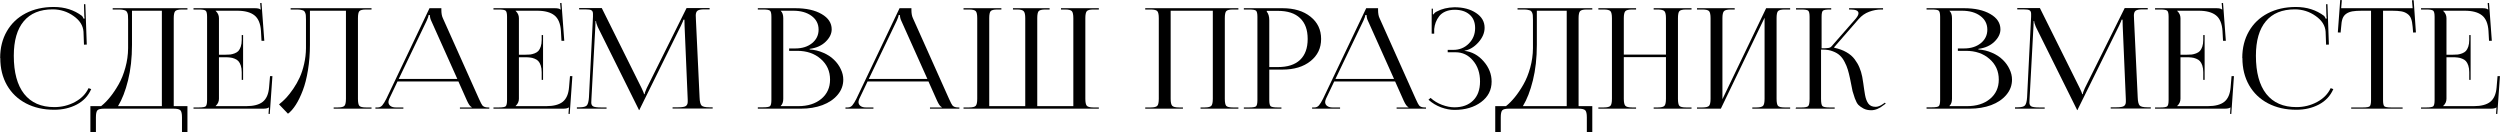 <?xml version="1.0" encoding="UTF-8"?> <svg xmlns="http://www.w3.org/2000/svg" width="8949" height="473" viewBox="0 0 8949 473" fill="none"> <path d="M1.043 208.092L0.555 207.604C0.555 171.471 8.53 139.57 24.48 111.9C40.431 84.231 62.892 62.828 91.863 47.691C120.997 32.555 154.526 24.986 192.449 24.986C231.512 24.986 265.203 35.647 293.523 56.969C295.314 58.759 297.267 62.096 299.383 66.978L303.045 66.002C302.068 62.096 301.58 57.294 301.58 51.598L300.604 14.977H305.486L310.613 159.508L300.604 159.996L298.895 113.609C297.43 91.637 285.548 72.838 263.25 57.213C240.952 41.425 216.049 33.531 188.543 33.531C143.296 33.531 108.79 47.691 85.027 76.012C61.264 104.332 49.383 145.51 49.383 199.547C49.383 259.28 61.753 304.853 86.492 336.266C111.395 367.678 147.365 383.385 194.402 383.385C220.932 383.385 245.59 377.281 268.377 365.074C291.163 352.704 307.358 336.184 316.961 315.514L326.482 318.932C316.066 343.02 298.895 361.412 274.969 374.107C251.043 386.64 224.025 392.906 193.914 392.906C155.828 392.906 122.137 385.257 92.84 369.957C63.706 354.658 41.082 333.01 24.969 305.016C9.018 277.021 1.043 244.713 1.043 208.092Z" fill="black"></path> <path d="M323.553 379.967H361.883C372.788 371.34 383.449 360.598 393.865 347.74C404.445 334.719 414.699 319.501 424.627 302.086C434.555 284.671 442.612 264.651 448.797 242.027C455.145 219.241 458.4 196.048 458.562 172.447V70.885C458.562 64.7 458.4 59.736 458.074 55.992C457.911 52.249 457.179 48.912 455.877 45.982C454.575 42.89 453.11 40.693 451.482 39.391C450.018 37.926 447.332 36.786 443.426 35.973C439.682 34.996 435.857 34.426 431.951 34.264C428.208 34.101 422.674 34.02 415.35 34.02H403.387V29.381H670.965V34.02H651.434C638.576 34.02 630.438 36.054 627.02 40.123C623.602 44.192 621.893 52.493 621.893 65.025V379.967H670.965V472.984H651.434V420.006C651.434 407.473 649.643 399.173 646.062 395.104C642.482 391.035 634.262 389 621.404 389H372.869C360.011 389 351.873 391.035 348.455 395.104C345.037 399.173 343.328 407.473 343.328 420.006V472.984H323.553V379.967ZM422.43 379.967H579.412V38.414H472.479V160.484C472.479 207.522 467.758 249.921 458.318 287.682C449.041 325.279 437.078 356.041 422.43 379.967Z" fill="black"></path> <path d="M870.184 285.973H865.301V258.385C865.301 249.107 864.161 241.132 861.883 234.459C859.604 227.786 856.756 222.577 853.338 218.834C849.92 215.09 845.444 212.161 839.91 210.045C834.376 207.766 829.005 206.383 823.797 205.895C818.751 205.243 812.729 204.918 805.73 204.918H783.758V353.6C783.758 363.528 779.77 372.154 771.795 379.479V379.967H881.17C907.863 379.967 927.719 374.758 940.74 364.342C953.761 353.762 961.248 336.51 963.201 312.584L966.619 272.545H975.164L965.643 408.043L961.248 407.555L962.713 384.605H962.225C958.807 387.535 951.971 389 941.717 389H692.693V384.605H711.736C725.083 384.605 733.302 383.222 736.395 380.455C739.65 377.525 741.277 370.038 741.277 357.994V60.387C741.277 48.505 739.65 41.181 736.395 38.414C733.302 35.484 725.083 34.02 711.736 34.02H692.693V29.381H912.176C922.43 29.381 929.103 30.927 932.195 34.02H933.172L931.219 11.07L936.102 10.582L946.111 146.08H936.102L934.148 110.924C932.521 84.719 924.79 66.083 910.955 55.016C897.12 43.948 876.531 38.414 849.188 38.414H771.795V38.902C779.77 46.227 783.758 54.934 783.758 65.025V195.885H805.73C812.892 195.885 818.995 195.641 824.041 195.152C829.087 194.501 834.376 193.118 839.91 191.002C845.444 188.886 849.92 186.038 853.338 182.457C856.756 178.714 859.604 173.505 861.883 166.832C864.161 160.159 865.301 152.184 865.301 142.906V125.572H870.184V285.973Z" fill="black"></path> <path d="M1040.35 29.381H1329.9V34.02H1310.37C1297.67 34.02 1289.62 36.054 1286.2 40.123C1282.94 44.029 1281.32 52.33 1281.32 65.025V353.6C1281.32 366.295 1282.94 374.677 1286.2 378.746C1289.62 382.652 1297.67 384.605 1310.37 384.605H1329.9V389H1194.4V384.605H1209.29C1221.83 384.605 1229.8 382.571 1233.22 378.502C1236.64 374.433 1238.35 366.132 1238.35 353.6V38.414H1109.44V160.484C1109.44 192.385 1107.08 222.577 1102.36 251.061C1097.8 279.381 1091.62 303.632 1083.81 323.814C1076.16 343.997 1067.86 361.087 1058.9 375.084C1049.95 389.081 1040.59 399.742 1030.83 407.066L998.846 373.619C1007.63 366.783 1016.18 358.971 1024.48 350.182C1032.78 341.23 1041.24 330.406 1049.87 317.711C1058.66 304.853 1066.31 291.344 1072.82 277.184C1079.33 263.023 1084.62 246.829 1088.69 228.6C1092.92 210.208 1095.12 191.49 1095.28 172.447V70.885C1095.28 64.537 1095.12 59.573 1094.79 55.992C1094.63 52.249 1093.9 48.912 1092.6 45.982C1091.29 42.89 1089.91 40.693 1088.45 39.391C1086.98 37.926 1084.29 36.786 1080.39 35.973C1076.65 34.996 1072.82 34.426 1068.91 34.264C1065.17 34.101 1059.64 34.02 1052.31 34.02H1040.35V29.381Z" fill="black"></path> <path d="M1343.82 389V384.605H1352.36C1358.71 384.605 1364.08 382.083 1368.47 377.037C1372.87 371.829 1377.67 364.016 1382.88 353.6L1537.42 29.381H1579.9V35.484C1579.9 47.691 1581.61 57.376 1585.03 64.537L1714.42 353.6C1720.44 366.946 1724.59 374.921 1726.87 377.525C1730.94 382.245 1737.62 384.605 1746.89 384.605H1751.53V389H1646.31V384.605H1688.54V383.385C1683.5 381.757 1677.8 373.945 1671.45 359.947L1640.94 291.588H1422.92L1393.38 353.6C1391.42 358.808 1390.45 362.633 1390.45 365.074C1390.45 370.934 1392.81 375.654 1397.53 379.234C1402.25 382.815 1408.68 384.605 1416.81 384.605H1443.91V389H1343.82ZM1427.31 282.555H1637.03L1543.52 74.059C1540.43 67.711 1538.88 61.038 1538.88 54.039H1534C1534 57.945 1531.8 64.618 1527.41 74.059L1427.31 282.555Z" fill="black"></path> <path d="M1943.91 285.973H1939.03V258.385C1939.03 249.107 1937.89 241.132 1935.61 234.459C1933.33 227.786 1930.49 222.577 1927.07 218.834C1923.65 215.09 1919.17 212.161 1913.64 210.045C1908.11 207.766 1902.74 206.383 1897.53 205.895C1892.48 205.243 1886.46 204.918 1879.46 204.918H1857.49V353.6C1857.49 363.528 1853.5 372.154 1845.53 379.479V379.967H1954.9C1981.59 379.967 2001.45 374.758 2014.47 364.342C2027.49 353.762 2034.98 336.51 2036.93 312.584L2040.35 272.545H2048.89L2039.37 408.043L2034.98 407.555L2036.44 384.605H2035.96C2032.54 387.535 2025.7 389 2015.45 389H1766.42V384.605H1785.47C1798.81 384.605 1807.03 383.222 1810.12 380.455C1813.38 377.525 1815.01 370.038 1815.01 357.994V60.387C1815.01 48.505 1813.38 41.181 1810.12 38.414C1807.03 35.484 1798.81 34.02 1785.47 34.02H1766.42V29.381H1985.91C1996.16 29.381 2002.83 30.927 2005.93 34.02H2006.9L2004.95 11.07L2009.83 10.582L2019.84 146.08H2009.83L2007.88 110.924C2006.25 84.719 1998.52 66.083 1984.69 55.016C1970.85 43.948 1950.26 38.414 1922.92 38.414H1845.53V38.902C1853.5 46.227 1857.49 54.934 1857.49 65.025V195.885H1879.46C1886.62 195.885 1892.73 195.641 1897.77 195.152C1902.82 194.501 1908.11 193.118 1913.64 191.002C1919.17 188.886 1923.65 186.038 1927.07 182.457C1930.49 178.714 1933.33 173.505 1935.61 166.832C1937.89 160.159 1939.03 152.184 1939.03 142.906V125.572H1943.91V285.973Z" fill="black"></path> <path d="M2065.01 389V384.117H2074.04C2087.71 384.117 2096.58 381.839 2100.65 377.281C2104.72 372.561 2107.24 362.958 2108.22 348.473L2122.62 59.898V49.4C2122.62 43.378 2120.83 39.228 2117.25 36.949C2113.84 34.671 2106.43 33.531 2095.04 33.531H2073.06V28.893H2154.12L2296.7 315.514C2302.39 327.232 2305.24 334.394 2305.24 336.998H2307.68C2307.68 333.417 2310.12 326.256 2315.01 315.514L2457.59 28.893H2540.11V33.531H2521.55C2508.86 33.531 2500.47 35.24 2496.4 38.658C2492.5 41.913 2490.54 47.529 2490.54 55.504C2490.54 56.806 2490.63 58.922 2490.79 61.852C2490.95 64.781 2491.03 67.141 2491.03 68.932L2504.22 348.473C2504.71 363.284 2506.98 372.968 2511.05 377.525C2515.12 381.92 2524.48 384.117 2539.13 384.117H2551.09V388.512H2407.54V384.117H2427.56C2441.55 384.117 2450.75 382.571 2455.14 379.479C2459.54 376.223 2461.74 371.259 2461.74 364.586V356.041L2450.51 92.613C2450.18 86.591 2450.02 79.186 2450.02 70.397H2446.6C2446.6 71.861 2443.75 78.697 2438.05 90.904L2290.11 390.465L2288.64 393.883H2287.18L2285.71 390.465L2139.71 96.519C2135.65 87.242 2133.61 80.243 2133.61 75.523H2131.66C2131.66 80.894 2131.5 86.591 2131.17 92.613L2117.01 355.064C2117.01 356.529 2116.93 358.645 2116.77 361.412C2116.6 364.179 2116.52 366.051 2116.52 367.027C2116.52 373.538 2118.72 378.095 2123.11 380.699C2127.67 383.303 2137.19 384.605 2151.68 384.605H2171.21V389H2065.01Z" fill="black"></path> <path d="M2794.74 379.967H2857.24C2891.59 379.967 2919.17 371.259 2940.01 353.844C2960.84 336.428 2971.26 313.479 2971.26 284.996C2971.26 254.885 2960.19 230.227 2938.05 211.021C2916.08 191.653 2887.92 181.969 2853.58 181.969H2824.77V173.424H2846.75C2871.16 173.424 2891.18 167.158 2906.8 154.625C2922.43 141.93 2930.24 125.735 2930.24 106.041C2930.24 85.696 2921.86 69.338 2905.1 56.969C2888.49 44.599 2866.52 38.414 2839.18 38.414H2794.74V38.902C2800.77 44.436 2803.78 53.144 2803.78 65.025V353.6C2803.78 364.993 2800.77 373.456 2794.74 378.99V379.967ZM2712.71 389V384.117H2731.76C2745.1 384.117 2753.32 382.734 2756.41 379.967C2759.67 377.037 2761.3 369.55 2761.3 357.506V60.387C2761.3 48.505 2759.67 41.181 2756.41 38.414C2753.32 35.484 2745.1 34.02 2731.76 34.02H2712.71V29.381H2846.75C2885.81 29.381 2917.3 36.38 2941.23 50.377C2965.15 64.212 2977.12 82.441 2977.12 105.064C2977.12 120.527 2969.96 135.257 2955.63 149.254C2941.31 163.251 2922.19 171.796 2898.26 174.889V177.086C2915.51 178.225 2931.71 182.132 2946.84 188.805C2962.14 195.315 2974.92 203.616 2985.17 213.707C2995.59 223.635 3003.73 234.866 3009.59 247.398C3015.61 259.768 3018.62 272.301 3018.62 284.996C3018.62 305.341 3011.87 323.489 2998.36 339.439C2985.01 355.39 2966.86 367.678 2943.91 376.305C2921.13 384.768 2895.57 389 2867.25 389H2712.71Z" fill="black"></path> <path d="M3026.43 389V384.605H3034.98C3041.33 384.605 3046.7 382.083 3051.09 377.037C3055.49 371.829 3060.29 364.016 3065.5 353.6L3220.04 29.381H3262.52V35.484C3262.52 47.691 3264.23 57.376 3267.64 64.537L3397.04 353.6C3403.06 366.946 3407.21 374.921 3409.49 377.525C3413.56 382.245 3420.23 384.605 3429.51 384.605H3434.15V389H3328.92V384.605H3371.16V383.385C3366.11 381.757 3360.42 373.945 3354.07 359.947L3323.55 291.588H3105.54L3075.99 353.6C3074.04 358.808 3073.06 362.633 3073.06 365.074C3073.06 370.934 3075.42 375.654 3080.14 379.234C3084.86 382.815 3091.29 384.605 3099.43 384.605H3126.53V389H3026.43ZM3109.93 282.555H3319.65L3226.14 74.059C3223.05 67.711 3221.5 61.038 3221.5 54.039H3216.62C3216.62 57.945 3214.42 64.618 3210.03 74.059L3109.93 282.555Z" fill="black"></path> <path d="M3449.04 389V384.605H3468.57C3481.43 384.605 3489.57 382.571 3492.99 378.502C3496.4 374.433 3498.11 366.132 3498.11 353.6V65.025C3498.11 52.493 3496.4 44.192 3492.99 40.123C3489.57 36.054 3481.43 34.02 3468.57 34.02H3449.04V29.381H3584.54V34.02H3570.13C3557.44 34.02 3549.38 36.054 3545.96 40.123C3542.71 44.029 3541.08 52.33 3541.08 65.025V379.967H3669.99V65.025C3669.99 52.656 3668.2 44.436 3664.62 40.367C3661.2 36.135 3653.31 34.02 3640.94 34.02H3626.04V29.381H3757.15V34.02H3742.01C3729.31 34.02 3721.26 36.054 3717.84 40.123C3714.58 44.029 3712.96 52.33 3712.96 65.025V379.967H3842.11V65.025C3842.11 52.493 3840.4 44.192 3836.98 40.123C3833.56 36.054 3825.42 34.02 3812.57 34.02H3797.92V29.381H3933.42V34.02H3914.13C3901.6 34.02 3893.62 36.054 3890.2 40.123C3886.79 44.192 3885.08 52.493 3885.08 65.025V353.6C3885.08 366.132 3886.79 374.433 3890.2 378.502C3893.62 382.571 3901.6 384.605 3914.13 384.605H3933.42V389H3449.04Z" fill="black"></path> <path d="M4099.43 389V384.605H4118.47C4131.33 384.605 4139.47 382.571 4142.89 378.502C4146.31 374.433 4148.02 366.132 4148.02 353.6V65.025C4148.02 52.493 4146.31 44.192 4142.89 40.123C4139.47 36.054 4131.33 34.02 4118.47 34.02H4099.43V29.381H4432.93V34.02H4413.4C4400.7 34.02 4392.64 36.054 4389.23 40.123C4385.97 44.029 4384.34 52.33 4384.34 65.025V353.6C4384.34 366.295 4385.97 374.677 4389.23 378.746C4392.64 382.652 4400.7 384.605 4413.4 384.605H4432.93V389H4297.43V384.605H4312.32C4324.85 384.605 4332.83 382.571 4336.25 378.502C4339.67 374.433 4341.38 366.132 4341.38 353.6V38.414H4190.5V353.6C4190.5 366.132 4192.29 374.433 4195.87 378.502C4199.45 382.571 4207.67 384.605 4220.53 384.605H4234.44V389H4099.43Z" fill="black"></path> <path d="M4534.49 38.902V41.588C4540.51 48.912 4543.52 59.247 4543.52 72.594V240.074H4574.53C4609.2 240.074 4635.56 231.529 4653.63 214.439C4671.86 197.187 4680.97 172.203 4680.97 139.488C4680.97 106.773 4671.86 81.871 4653.63 64.781C4635.56 47.529 4609.2 38.902 4574.53 38.902H4534.49ZM4452.46 389V384.605H4471.5C4484.85 384.605 4493.07 383.222 4496.16 380.455C4499.42 377.525 4501.04 370.038 4501.04 357.994V60.387C4501.04 48.505 4499.42 41.181 4496.16 38.414C4493.07 35.484 4484.85 34.02 4471.5 34.02H4452.46V29.381H4590.89C4632.39 29.381 4665.76 39.472 4690.98 59.654C4716.38 79.837 4729.07 106.448 4729.07 139.488C4729.07 172.203 4716.38 198.652 4690.98 218.834C4665.76 239.016 4632.39 249.107 4590.89 249.107H4543.52V357.994C4543.52 369.876 4545.15 377.281 4548.41 380.211C4551.82 383.141 4560.21 384.605 4573.55 384.605H4586.98V389H4452.46Z" fill="black"></path> <path d="M4696.84 389V384.605H4705.39C4711.74 384.605 4717.11 382.083 4721.5 377.037C4725.9 371.829 4730.7 364.016 4735.91 353.6L4890.45 29.381H4932.93V35.484C4932.93 47.691 4934.64 57.376 4938.05 64.537L5067.45 353.6C5073.47 366.946 5077.62 374.921 5079.9 377.525C5083.97 382.245 5090.64 384.605 5099.92 384.605H5104.56V389H4999.33V384.605H5041.57V383.385C5036.52 381.757 5030.83 373.945 5024.48 359.947L4993.96 291.588H4775.95L4746.4 353.6C4744.45 358.808 4743.47 362.633 4743.47 365.074C4743.47 370.934 4745.83 375.654 4750.55 379.234C4755.27 382.815 4761.7 384.605 4769.84 384.605H4796.94V389H4696.84ZM4780.34 282.555H4990.06L4896.55 74.059C4893.46 67.711 4891.91 61.038 4891.91 54.039H4887.03C4887.03 57.945 4884.83 64.618 4880.44 74.059L4780.34 282.555Z" fill="black"></path> <path d="M5182.2 187.096V178.551H5202.21C5224.35 178.551 5242.9 170.982 5257.88 155.846C5272.85 140.709 5280.34 122.236 5280.34 100.426C5280.34 79.592 5273.67 63.479 5260.32 52.086C5247.14 40.693 5229.48 34.996 5207.34 34.996C5194.97 34.996 5183.99 37.031 5174.38 41.1C5164.94 45.169 5157.46 50.703 5151.92 57.701C5146.55 64.7 5142.4 72.024 5139.47 79.674C5136.54 87.324 5134.67 95.462 5133.86 104.088V120.445H5124.82V31.09H5129.22V51.109L5131.41 51.598C5134.02 47.04 5138.01 43.541 5143.38 41.1C5160.96 31.66 5181.95 26.614 5206.37 25.963C5237.62 25.963 5263.41 32.799 5283.76 46.471C5304.1 59.98 5314.28 77.639 5314.28 99.449C5314.28 117.678 5306.79 135.175 5291.81 151.939C5276.84 168.541 5260.32 178.388 5242.25 181.48V181.969C5269.11 185.224 5291.98 197.757 5310.86 219.566C5329.9 241.376 5339.42 265.546 5339.42 292.076C5339.42 322.187 5326.89 346.601 5301.82 365.318C5276.76 384.036 5244.94 393.395 5206.37 393.395C5191.07 393.395 5174.95 390.302 5158.03 384.117C5141.26 377.77 5126.37 368.736 5113.35 357.018L5120.92 350.426C5132.63 361.168 5146.31 369.469 5161.93 375.328C5177.72 381.188 5192.53 384.117 5206.37 384.117C5234.36 384.117 5256.58 376.061 5273.02 359.947C5289.62 343.834 5297.92 321.048 5297.92 291.588C5297.92 261.477 5289.54 236.575 5272.77 216.881C5256.17 197.024 5235.34 187.096 5210.27 187.096H5182.2Z" fill="black"></path> <path d="M5352.36 379.967H5390.69C5401.6 371.34 5412.26 360.598 5422.67 347.74C5433.25 334.719 5443.51 319.501 5453.44 302.086C5463.36 284.671 5471.42 264.651 5477.61 242.027C5483.95 219.241 5487.21 196.048 5487.37 172.447V70.885C5487.37 64.7 5487.21 59.736 5486.88 55.992C5486.72 52.249 5485.99 48.912 5484.69 45.982C5483.38 42.89 5481.92 40.693 5480.29 39.391C5478.83 37.926 5476.14 36.786 5472.23 35.973C5468.49 34.996 5464.67 34.426 5460.76 34.264C5457.02 34.101 5451.48 34.02 5444.16 34.02H5432.2V29.381H5699.77V34.02H5680.24C5667.38 34.02 5659.25 36.054 5655.83 40.123C5652.41 44.192 5650.7 52.493 5650.7 65.025V379.967H5699.77V472.984H5680.24V420.006C5680.24 407.473 5678.45 399.173 5674.87 395.104C5671.29 391.035 5663.07 389 5650.21 389H5401.68C5388.82 389 5380.68 391.035 5377.26 395.104C5373.85 399.173 5372.14 407.473 5372.14 420.006V472.984H5352.36V379.967ZM5451.24 379.967H5608.22V38.414H5501.29V160.484C5501.29 207.522 5496.57 249.921 5487.13 287.682C5477.85 325.279 5465.89 356.041 5451.24 379.967Z" fill="black"></path> <path d="M5721.5 389V384.605H5740.54C5753.4 384.605 5761.54 382.571 5764.96 378.502C5768.38 374.433 5770.09 366.132 5770.09 353.6V65.025C5770.09 52.493 5768.38 44.192 5764.96 40.123C5761.54 36.054 5753.4 34.02 5740.54 34.02H5721.5V29.381H5856.51V34.02H5842.6C5829.74 34.02 5821.52 36.054 5817.94 40.123C5814.36 44.192 5812.57 52.493 5812.57 65.025V195.396H5963.45V65.025C5963.45 52.493 5961.65 44.192 5958.07 40.123C5954.49 36.054 5946.27 34.02 5933.42 34.02H5919.5V29.381H6055V34.02H6035.47C6022.77 34.02 6014.71 36.054 6011.3 40.123C6008.04 44.029 6006.41 52.33 6006.41 65.025V353.6C6006.41 366.295 6008.04 374.677 6011.3 378.746C6014.71 382.652 6022.77 384.605 6035.47 384.605H6055V389H5919.5V384.605H5934.39C5946.93 384.605 5954.9 382.571 5958.32 378.502C5961.74 374.433 5963.45 366.132 5963.45 353.6V204.43H5812.57V353.6C5812.57 366.132 5814.36 374.433 5817.94 378.502C5821.52 382.571 5829.74 384.605 5842.6 384.605H5856.51V389H5721.5Z" fill="black"></path> <path d="M6074.53 389V384.605H6093.57C6106.43 384.605 6114.57 382.571 6117.99 378.502C6121.4 374.433 6123.11 366.132 6123.11 353.6V65.025C6123.11 52.493 6121.4 44.192 6117.99 40.123C6114.57 36.054 6106.43 34.02 6093.57 34.02H6074.53V29.381H6209.54V34.02H6195.62C6182.76 34.02 6174.55 36.054 6170.96 40.123C6167.38 44.192 6165.59 52.493 6165.59 65.025V355.064L6322.09 29.381H6408.03V34.02H6388.49C6375.8 34.02 6367.74 36.054 6364.32 40.123C6361.07 44.029 6359.44 52.33 6359.44 65.025V353.6C6359.44 366.295 6361.07 374.677 6364.32 378.746C6367.74 382.652 6375.8 384.605 6388.49 384.605H6408.03V389H6272.53V384.605H6287.42C6299.95 384.605 6307.93 382.571 6311.35 378.502C6314.76 374.433 6316.47 366.132 6316.47 353.6V63.56L6159.98 389H6074.53Z" fill="black"></path> <path d="M6427.56 389L6429.02 384.605H6448.55C6461.57 384.605 6469.63 382.978 6472.72 379.723C6475.98 376.305 6477.61 367.597 6477.61 353.6V60.387C6477.61 48.505 6475.98 41.181 6472.72 38.414C6469.63 35.484 6461.57 34.02 6448.55 34.02H6429.02V29.381H6555V34.02H6550.12C6536.77 34.02 6528.47 35.484 6525.21 38.414C6522.12 41.181 6520.57 48.505 6520.57 60.387V172.936C6531.48 172.936 6539.54 172.529 6544.74 171.715C6549.95 170.901 6553.7 169.029 6555.97 166.1L6643.13 66.49C6649.48 58.678 6652.65 52.33 6652.65 47.447C6652.65 38.495 6643.13 34.02 6624.09 34.02H6618.96V29.381H6740.54V34.02H6733.46C6719.47 34.02 6705.23 36.705 6690.74 42.076C6676.25 47.447 6663.72 56.236 6653.14 68.443L6565.5 169.029L6565.98 170.982C6582.59 174.4 6597.07 179.69 6609.44 186.852C6621.81 193.85 6631.66 202.314 6638.98 212.242C6646.31 222.008 6652 231.855 6656.07 241.783C6660.3 251.549 6663.64 262.617 6666.08 274.986C6667.38 281.497 6668.6 289.065 6669.74 297.691C6671.05 306.318 6672.1 313.805 6672.92 320.152C6673.73 326.337 6674.79 332.929 6676.09 339.928C6677.39 346.764 6678.94 352.542 6680.73 357.262C6682.52 361.982 6684.8 366.376 6687.57 370.445C6690.5 374.514 6694.16 377.525 6698.55 379.479C6702.95 381.432 6708.07 382.408 6713.93 382.408C6721.91 382.408 6730.62 379.072 6740.06 372.398L6747.14 367.516L6750.07 370.934L6742.99 376.061C6727.69 388.43 6712.71 394.615 6698.06 394.615C6687.65 394.615 6678.53 392.581 6670.72 388.512C6662.91 384.28 6656.72 379.885 6652.17 375.328C6647.77 370.608 6643.54 362.714 6639.47 351.646C6635.56 340.416 6632.88 331.952 6631.41 326.256C6630.11 320.559 6628.08 310.387 6625.31 295.738C6623.85 288.74 6622.79 283.531 6622.14 280.113C6619.53 267.906 6616.93 257.571 6614.32 249.107C6611.88 240.644 6608.14 231.611 6603.09 222.008C6598.21 212.242 6592.51 204.43 6586 198.57C6579.66 192.548 6571.27 187.584 6560.86 183.678C6550.6 179.609 6538.8 177.574 6525.46 177.574H6518.62V353.6C6518.62 367.597 6520.25 376.305 6523.5 379.723C6526.92 382.978 6535.3 384.605 6548.65 384.605H6567.45V389H6427.56Z" fill="black"></path> <path d="M6978.34 379.967H7040.84C7075.18 379.967 7102.77 371.259 7123.6 353.844C7144.43 336.428 7154.85 313.479 7154.85 284.996C7154.85 254.885 7143.78 230.227 7121.65 211.021C7099.68 191.653 7071.52 181.969 7037.18 181.969H7008.37V173.424H7030.34C7054.75 173.424 7074.77 167.158 7090.4 154.625C7106.02 141.93 7113.84 125.735 7113.84 106.041C7113.84 85.696 7105.45 69.338 7088.69 56.969C7072.09 44.599 7050.12 38.414 7022.77 38.414H6978.34V38.902C6984.36 44.436 6987.37 53.144 6987.37 65.025V353.6C6987.37 364.993 6984.36 373.456 6978.34 378.99V379.967ZM6896.31 389V384.117H6915.35C6928.7 384.117 6936.92 382.734 6940.01 379.967C6943.26 377.037 6944.89 369.55 6944.89 357.506V60.387C6944.89 48.505 6943.26 41.181 6940.01 38.414C6936.92 35.484 6928.7 34.02 6915.35 34.02H6896.31V29.381H7030.34C7069.4 29.381 7100.9 36.38 7124.82 50.377C7148.75 64.212 7160.71 82.441 7160.71 105.064C7160.71 120.527 7153.55 135.257 7139.23 149.254C7124.9 163.251 7105.78 171.796 7081.85 174.889V177.086C7099.11 178.225 7115.3 182.132 7130.44 188.805C7145.74 195.315 7158.51 203.616 7168.77 213.707C7179.18 223.635 7187.32 234.866 7193.18 247.398C7199.2 259.768 7202.21 272.301 7202.21 284.996C7202.21 305.341 7195.46 323.489 7181.95 339.439C7168.6 355.39 7150.46 367.678 7127.51 376.305C7104.72 384.768 7079.17 389 7050.85 389H6896.31Z" fill="black"></path> <path d="M7212.96 389V384.117H7221.99C7235.66 384.117 7244.53 381.839 7248.6 377.281C7252.67 372.561 7255.19 362.958 7256.17 348.473L7270.57 59.898V49.4C7270.57 43.378 7268.78 39.228 7265.2 36.949C7261.79 34.671 7254.38 33.531 7242.99 33.531H7221.01V28.893H7302.07L7444.65 315.514C7450.34 327.232 7453.19 334.394 7453.19 336.998H7455.63C7455.63 333.417 7458.07 326.256 7462.96 315.514L7605.54 28.893H7688.05V33.531H7669.5C7656.8 33.531 7648.42 35.24 7644.35 38.658C7640.45 41.913 7638.49 47.529 7638.49 55.504C7638.49 56.806 7638.58 58.922 7638.74 61.852C7638.9 64.781 7638.98 67.141 7638.98 68.932L7652.17 348.473C7652.65 363.284 7654.93 372.968 7659 377.525C7663.07 381.92 7672.43 384.117 7687.08 384.117H7699.04V388.512H7555.49V384.117H7575.51C7589.5 384.117 7598.7 382.571 7603.09 379.479C7607.49 376.223 7609.69 371.259 7609.69 364.586V356.041L7598.46 92.613C7598.13 86.591 7597.97 79.186 7597.97 70.397H7594.55C7594.55 71.861 7591.7 78.697 7586 90.904L7438.05 390.465L7436.59 393.883H7435.12L7433.66 390.465L7287.66 96.519C7283.6 87.242 7281.56 80.243 7281.56 75.523H7279.61C7279.61 80.894 7279.44 86.591 7279.12 92.613L7264.96 355.064C7264.96 356.529 7264.88 358.645 7264.71 361.412C7264.55 364.179 7264.47 366.051 7264.47 367.027C7264.47 373.538 7266.67 378.095 7271.06 380.699C7275.62 383.303 7285.14 384.605 7299.63 384.605H7319.16V389H7212.96Z" fill="black"></path> <path d="M7891.67 285.973H7886.79V258.385C7886.79 249.107 7885.65 241.132 7883.37 234.459C7881.09 227.786 7878.24 222.577 7874.82 218.834C7871.4 215.09 7866.93 212.161 7861.39 210.045C7855.86 207.766 7850.49 206.383 7845.28 205.895C7840.24 205.243 7834.21 204.918 7827.21 204.918H7805.24V353.6C7805.24 363.528 7801.25 372.154 7793.28 379.479V379.967H7902.65C7929.35 379.967 7949.2 374.758 7962.22 364.342C7975.25 353.762 7982.73 336.51 7984.69 312.584L7988.1 272.545H7996.65L7987.13 408.043L7982.73 407.555L7984.2 384.605H7983.71C7980.29 387.535 7973.46 389 7963.2 389H7714.18V384.605H7733.22C7746.57 384.605 7754.79 383.222 7757.88 380.455C7761.13 377.525 7762.76 370.038 7762.76 357.994V60.387C7762.76 48.505 7761.13 41.181 7757.88 38.414C7754.79 35.484 7746.57 34.02 7733.22 34.02H7714.18V29.381H7933.66C7943.91 29.381 7950.59 30.927 7953.68 34.02H7954.66L7952.7 11.07L7957.59 10.582L7967.6 146.08H7957.59L7955.63 110.924C7954.01 84.719 7946.27 66.083 7932.44 55.016C7918.6 43.948 7898.02 38.414 7870.67 38.414H7793.28V38.902C7801.25 46.227 7805.24 54.934 7805.24 65.025V195.885H7827.21C7834.38 195.885 7840.48 195.641 7845.53 195.152C7850.57 194.501 7855.86 193.118 7861.39 191.002C7866.93 188.886 7871.4 186.038 7874.82 182.457C7878.24 178.714 7881.09 173.505 7883.37 166.832C7885.65 160.159 7886.79 152.184 7886.79 142.906V125.572H7891.67V285.973Z" fill="black"></path> <path d="M8026.92 208.092L8026.43 207.604C8026.43 171.471 8034.41 139.57 8050.36 111.9C8066.31 84.231 8088.77 62.828 8117.74 47.691C8146.88 32.555 8180.4 24.986 8218.33 24.986C8257.39 24.986 8291.08 35.647 8319.4 56.969C8321.19 58.759 8323.15 62.096 8325.26 66.978L8328.92 66.002C8327.95 62.096 8327.46 57.294 8327.46 51.598L8326.48 14.977H8331.37L8336.49 159.508L8326.48 159.996L8324.77 113.609C8323.31 91.637 8311.43 72.838 8289.13 57.213C8266.83 41.425 8241.93 33.531 8214.42 33.531C8169.17 33.531 8134.67 47.691 8110.91 76.012C8087.14 104.332 8075.26 145.51 8075.26 199.547C8075.26 259.28 8087.63 304.853 8112.37 336.266C8137.27 367.678 8173.24 383.385 8220.28 383.385C8246.81 383.385 8271.47 377.281 8294.26 365.074C8317.04 352.704 8333.24 336.184 8342.84 315.514L8352.36 318.932C8341.94 343.02 8324.77 361.412 8300.85 374.107C8276.92 386.64 8249.9 392.906 8219.79 392.906C8181.71 392.906 8148.02 385.257 8118.72 369.957C8089.58 354.658 8066.96 333.01 8050.85 305.016C8034.9 277.021 8026.92 244.713 8026.92 208.092Z" fill="black"></path> <path d="M8416.33 389V384.605H8458.32C8471.5 384.605 8479.64 383.222 8482.73 380.455C8485.82 377.525 8487.37 370.038 8487.37 357.994V38.414H8454.41C8440.41 38.414 8429.18 39.147 8420.72 40.611C8412.26 42.076 8404.93 44.925 8398.75 49.156C8392.56 53.388 8388.09 59.247 8385.32 66.734C8382.72 74.059 8381.09 83.824 8380.44 96.031L8378.48 116.539L8368.47 116.051L8377.02 0.084L8382.88 0.572L8380.44 29.381H8636.3L8633.86 1.061L8639.96 0.572L8648.02 116.051L8638.01 116.539L8636.3 96.031C8635.32 83.824 8633.45 74.059 8630.68 66.734C8627.91 59.41 8623.44 53.632 8617.25 49.4C8611.23 45.006 8603.99 42.076 8595.53 40.611C8587.22 39.147 8576.16 38.414 8562.32 38.414H8530.34V357.994C8530.34 370.038 8531.89 377.525 8534.98 380.455C8538.07 383.222 8546.21 384.605 8559.39 384.605H8600.41V389H8416.33Z" fill="black"></path> <path d="M8843.82 285.973H8838.93V258.385C8838.93 249.107 8837.79 241.132 8835.52 234.459C8833.24 227.786 8830.39 222.577 8826.97 218.834C8823.55 215.09 8819.08 212.161 8813.54 210.045C8808.01 207.766 8802.64 206.383 8797.43 205.895C8792.38 205.243 8786.36 204.918 8779.36 204.918H8757.39V353.6C8757.39 363.528 8753.4 372.154 8745.43 379.479V379.967H8854.8C8881.5 379.967 8901.35 374.758 8914.37 364.342C8927.39 353.762 8934.88 336.51 8936.83 312.584L8940.25 272.545H8948.8L8939.28 408.043L8934.88 407.555L8936.35 384.605H8935.86C8932.44 387.535 8925.6 389 8915.35 389H8666.33V384.605H8685.37C8698.72 384.605 8706.93 383.222 8710.03 380.455C8713.28 377.525 8714.91 370.038 8714.91 357.994V60.387C8714.91 48.505 8713.28 41.181 8710.03 38.414C8706.93 35.484 8698.72 34.02 8685.37 34.02H8666.33V29.381H8885.81C8896.06 29.381 8902.74 30.927 8905.83 34.02H8906.8L8904.85 11.07L8909.73 10.582L8919.74 146.08H8909.73L8907.78 110.924C8906.15 84.719 8898.42 66.083 8884.59 55.016C8870.75 43.948 8850.16 38.414 8822.82 38.414H8745.43V38.902C8753.4 46.227 8757.39 54.934 8757.39 65.025V195.885H8779.36C8786.52 195.885 8792.63 195.641 8797.67 195.152C8802.72 194.501 8808.01 193.118 8813.54 191.002C8819.08 188.886 8823.55 186.038 8826.97 182.457C8830.39 178.714 8833.24 173.505 8835.52 166.832C8837.79 160.159 8838.93 152.184 8838.93 142.906V125.572H8843.82V285.973Z" fill="black"></path> </svg> 